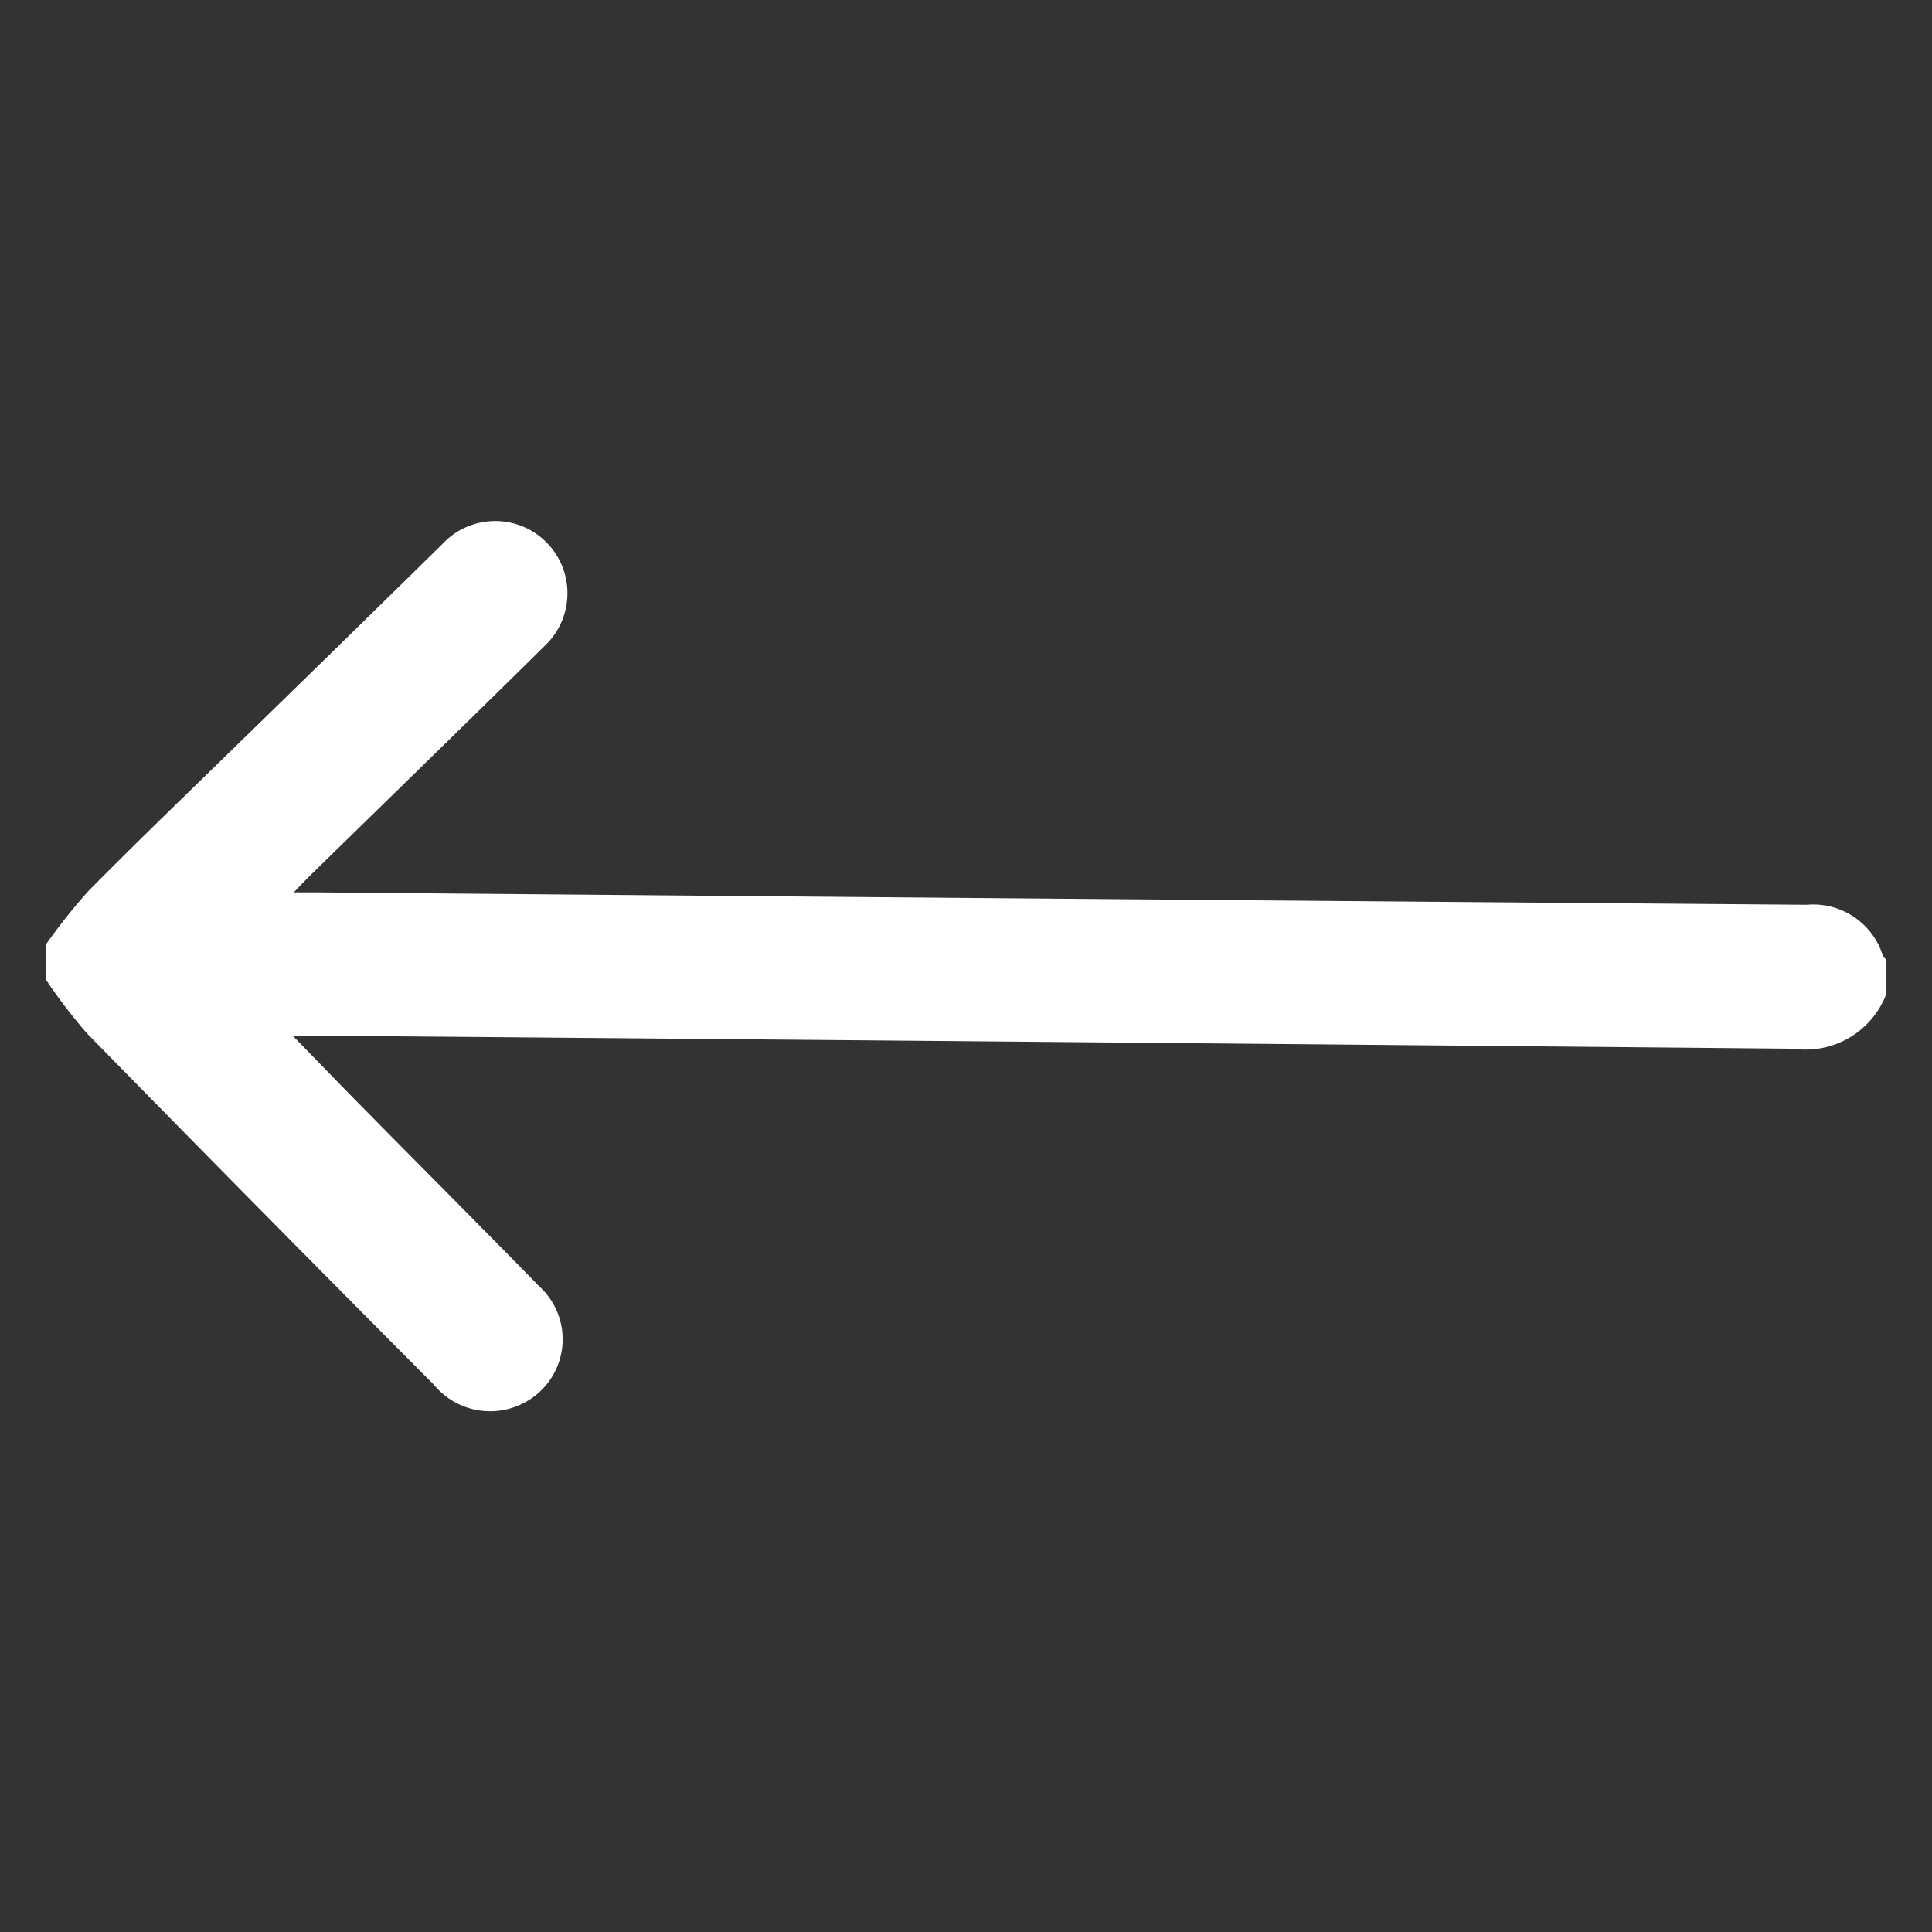 <svg id="back" xmlns="http://www.w3.org/2000/svg" xmlns:xlink="http://www.w3.org/1999/xlink" width="42" height="42" viewBox="0 0 42 42">
  <rect x="0" y="0" width="42" height="42" fill="#333333" stroke="none"/>
  <defs>
    <clipPath id="clip-path">
      <rect id="Rectangle_106" data-name="Rectangle 106" width="40" height="19.386" fill="#fff"/>
    </clipPath>
  </defs>
  <g id="Group_104" data-name="Group 104" transform="translate(1 11.3)">
    <g id="Group_103" data-name="Group 103" transform="translate(0 0)" clip-path="url(#clip-path)">
      <path id="Path_78" data-name="Path 78" d="M40,9.557a.341.341,0,0,1-.07-.088,1.586,1.586,0,0,0-1.65-1.1Q22.115,8.241,5.949,8.1l-.562,0c.143-.149.233-.246.327-.339,1.712-1.675,3.43-3.344,5.134-5.027A1.57,1.57,0,1,0,8.61.534q-2.27,2.231-4.55,4.45C3.007,6.012,1.946,7.032.914,8.078A12.86,12.86,0,0,0,.006,9.221C0,9.481,0,9.741,0,10A11.6,11.6,0,0,0,.887,11.16Q4.644,15,8.43,18.8a1.585,1.585,0,0,0,2.206.239,1.555,1.555,0,0,0,.094-2.368c-1.3-1.33-2.616-2.648-3.923-3.974-.463-.47-.92-.945-1.445-1.483l.522,0q16.048.134,32.1.284a1.876,1.876,0,0,0,2.014-1.168c0-.26,0-.521.006-.781" transform="translate(0 0)" fill="#fff"/>
    </g>
  </g>
  <rect id="Rectangle_141" data-name="Rectangle 141" width="42" height="42" fill="none"/>
</svg>
